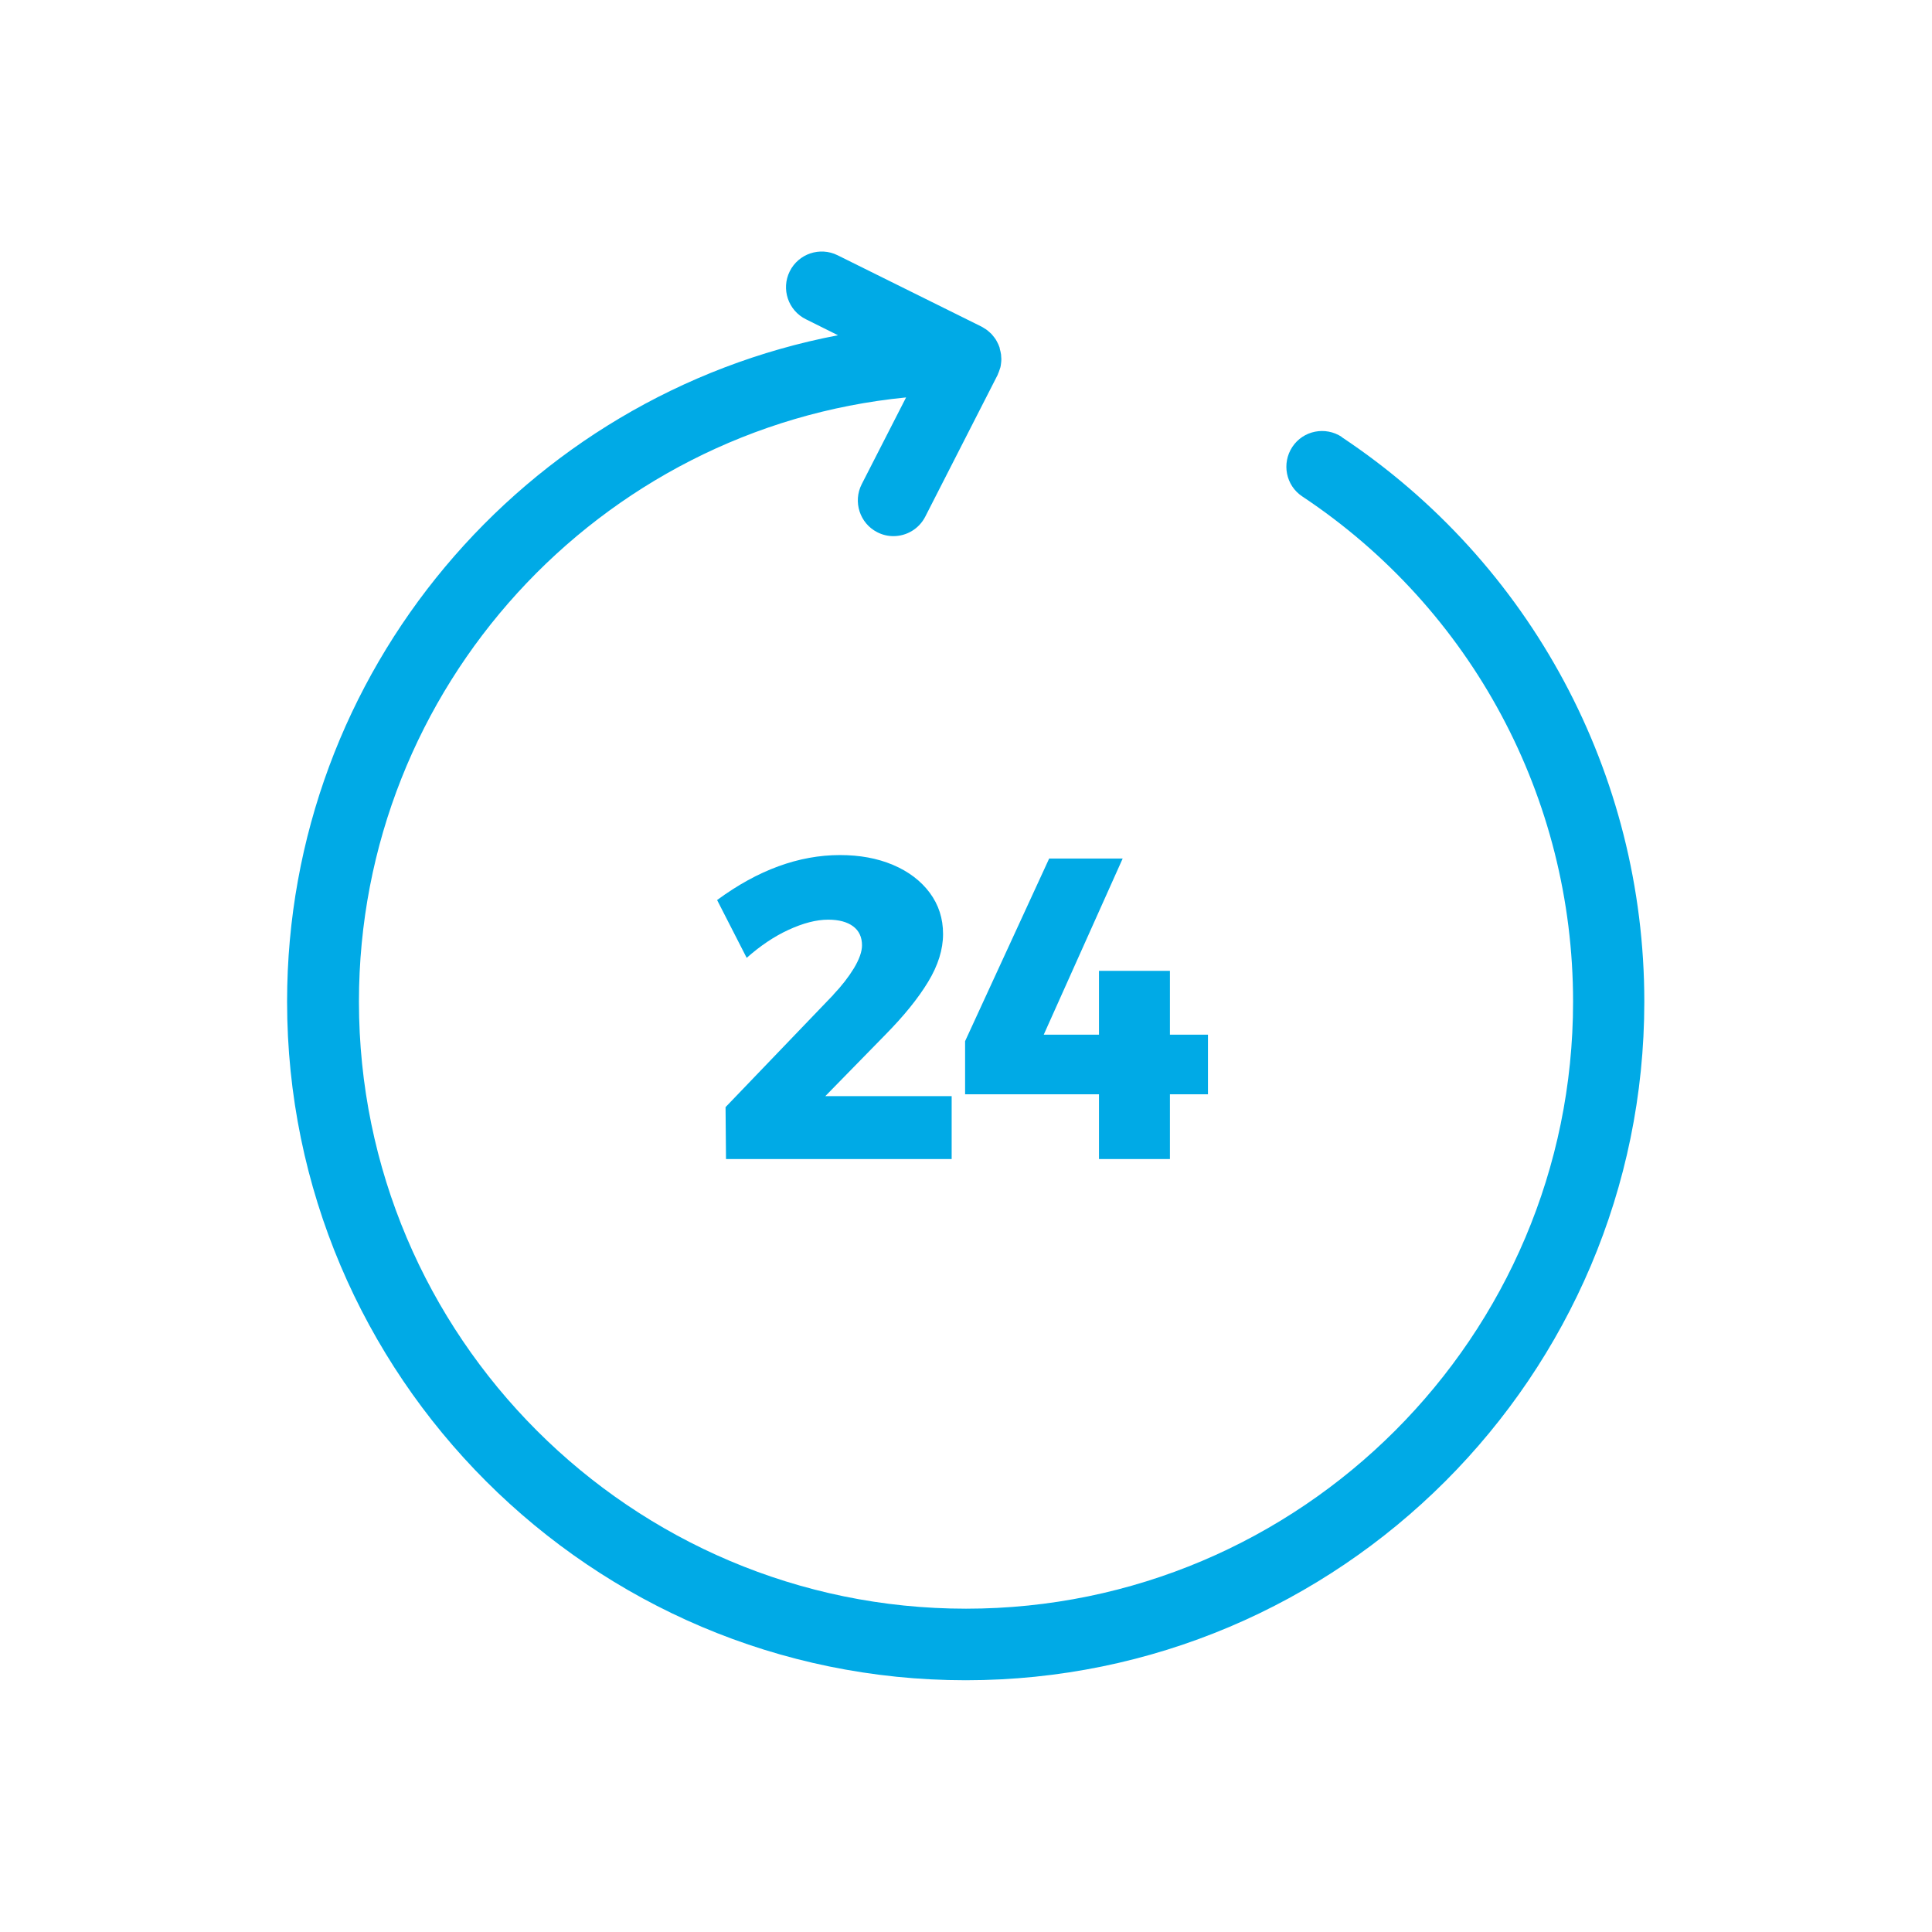 <?xml version="1.0" encoding="UTF-8"?>
<svg width="1200pt" height="1200pt" version="1.1" viewBox="0 0 1200 1200" xmlns="http://www.w3.org/2000/svg">
 <g fill="#00aae6">
  <path d="m517.59 617.91-66.938 69.75 0.281 32.25h140.16v-39.094h-78.469l37.5-38.344c11.344-11.531 20.156-22.406 26.344-32.625s9.281-20.062 9.281-29.719-2.719-18.094-8.25-25.594c-5.531-7.406-13.125-13.219-22.875-17.344s-20.719-6.094-32.906-6.094c-25.5 0-51 9.281-76.312 27.938l18.375 35.906c8.344-7.406 17.062-13.312 26.062-17.438s17.156-6.281 24.562-6.281c6.656 0 11.812 1.406 15.469 4.125s5.531 6.656 5.531 11.812c0 3.938-1.688 8.625-4.969 14.156-3.375 5.531-7.594 10.969-12.844 16.5z"/>
  <path d="m599.44 679.69h83.156v40.219h44.062v-40.219h23.625v-37.031h-23.625v-39.656h-44.062v39.656h-34.312l49.031-109.41h-45.656l-52.219 113.44z"/>
  <path d="m833.44 271.41c-10.219-6.75-24-4.031-30.75 6.188s-4.031 24 6.188 30.75c105.38 70.031 168.19 187.41 168.19 313.78 0 207.94-169.12 377.06-377.06 377.06s-377.06-169.12-377.06-377.06c0-195.38 149.34-356.53 339.84-375.28l-27.562 53.906c-5.531 10.875-1.219 24.281 9.656 29.812 3.281 1.688 6.656 2.438 10.031 2.438 8.062 0 15.844-4.406 19.781-12.094l45-88.125s0.094-0.375 0.188-0.562c0.375-0.75 0.656-1.594 0.938-2.438l0.562-1.688c0.188-0.75 0.281-1.5 0.375-2.344 0.094-0.75 0.188-1.406 0.188-2.156v-0.844c0-0.469-0.094-0.844-0.094-1.312 0-0.844-0.094-1.594-0.281-2.344-0.094-0.656-0.281-1.312-0.469-1.969l-0.281-1.406c-0.094-0.281-0.281-0.562-0.375-0.938-0.188-0.562-0.469-1.125-0.75-1.688-0.375-0.75-0.75-1.5-1.219-2.25-0.281-0.469-0.656-0.938-0.938-1.312-0.562-0.75-1.125-1.406-1.688-2.062-0.375-0.375-0.75-0.656-1.125-1.031-0.656-0.656-1.406-1.219-2.156-1.781-0.375-0.281-0.75-0.469-1.219-0.75-0.562-0.375-1.125-0.75-1.688-1.031l-89.438-44.344c-10.969-5.438-24.281-0.938-29.719 10.031s-0.938 24.281 10.031 29.719l19.969 9.938c-194.62 37.219-342.19 208.59-342.19 413.91 0 232.41 189.09 421.5 421.5 421.5s421.5-189.09 421.5-421.5c0-141.28-70.312-272.44-188.06-350.72z"/>
 </g>
</svg>
